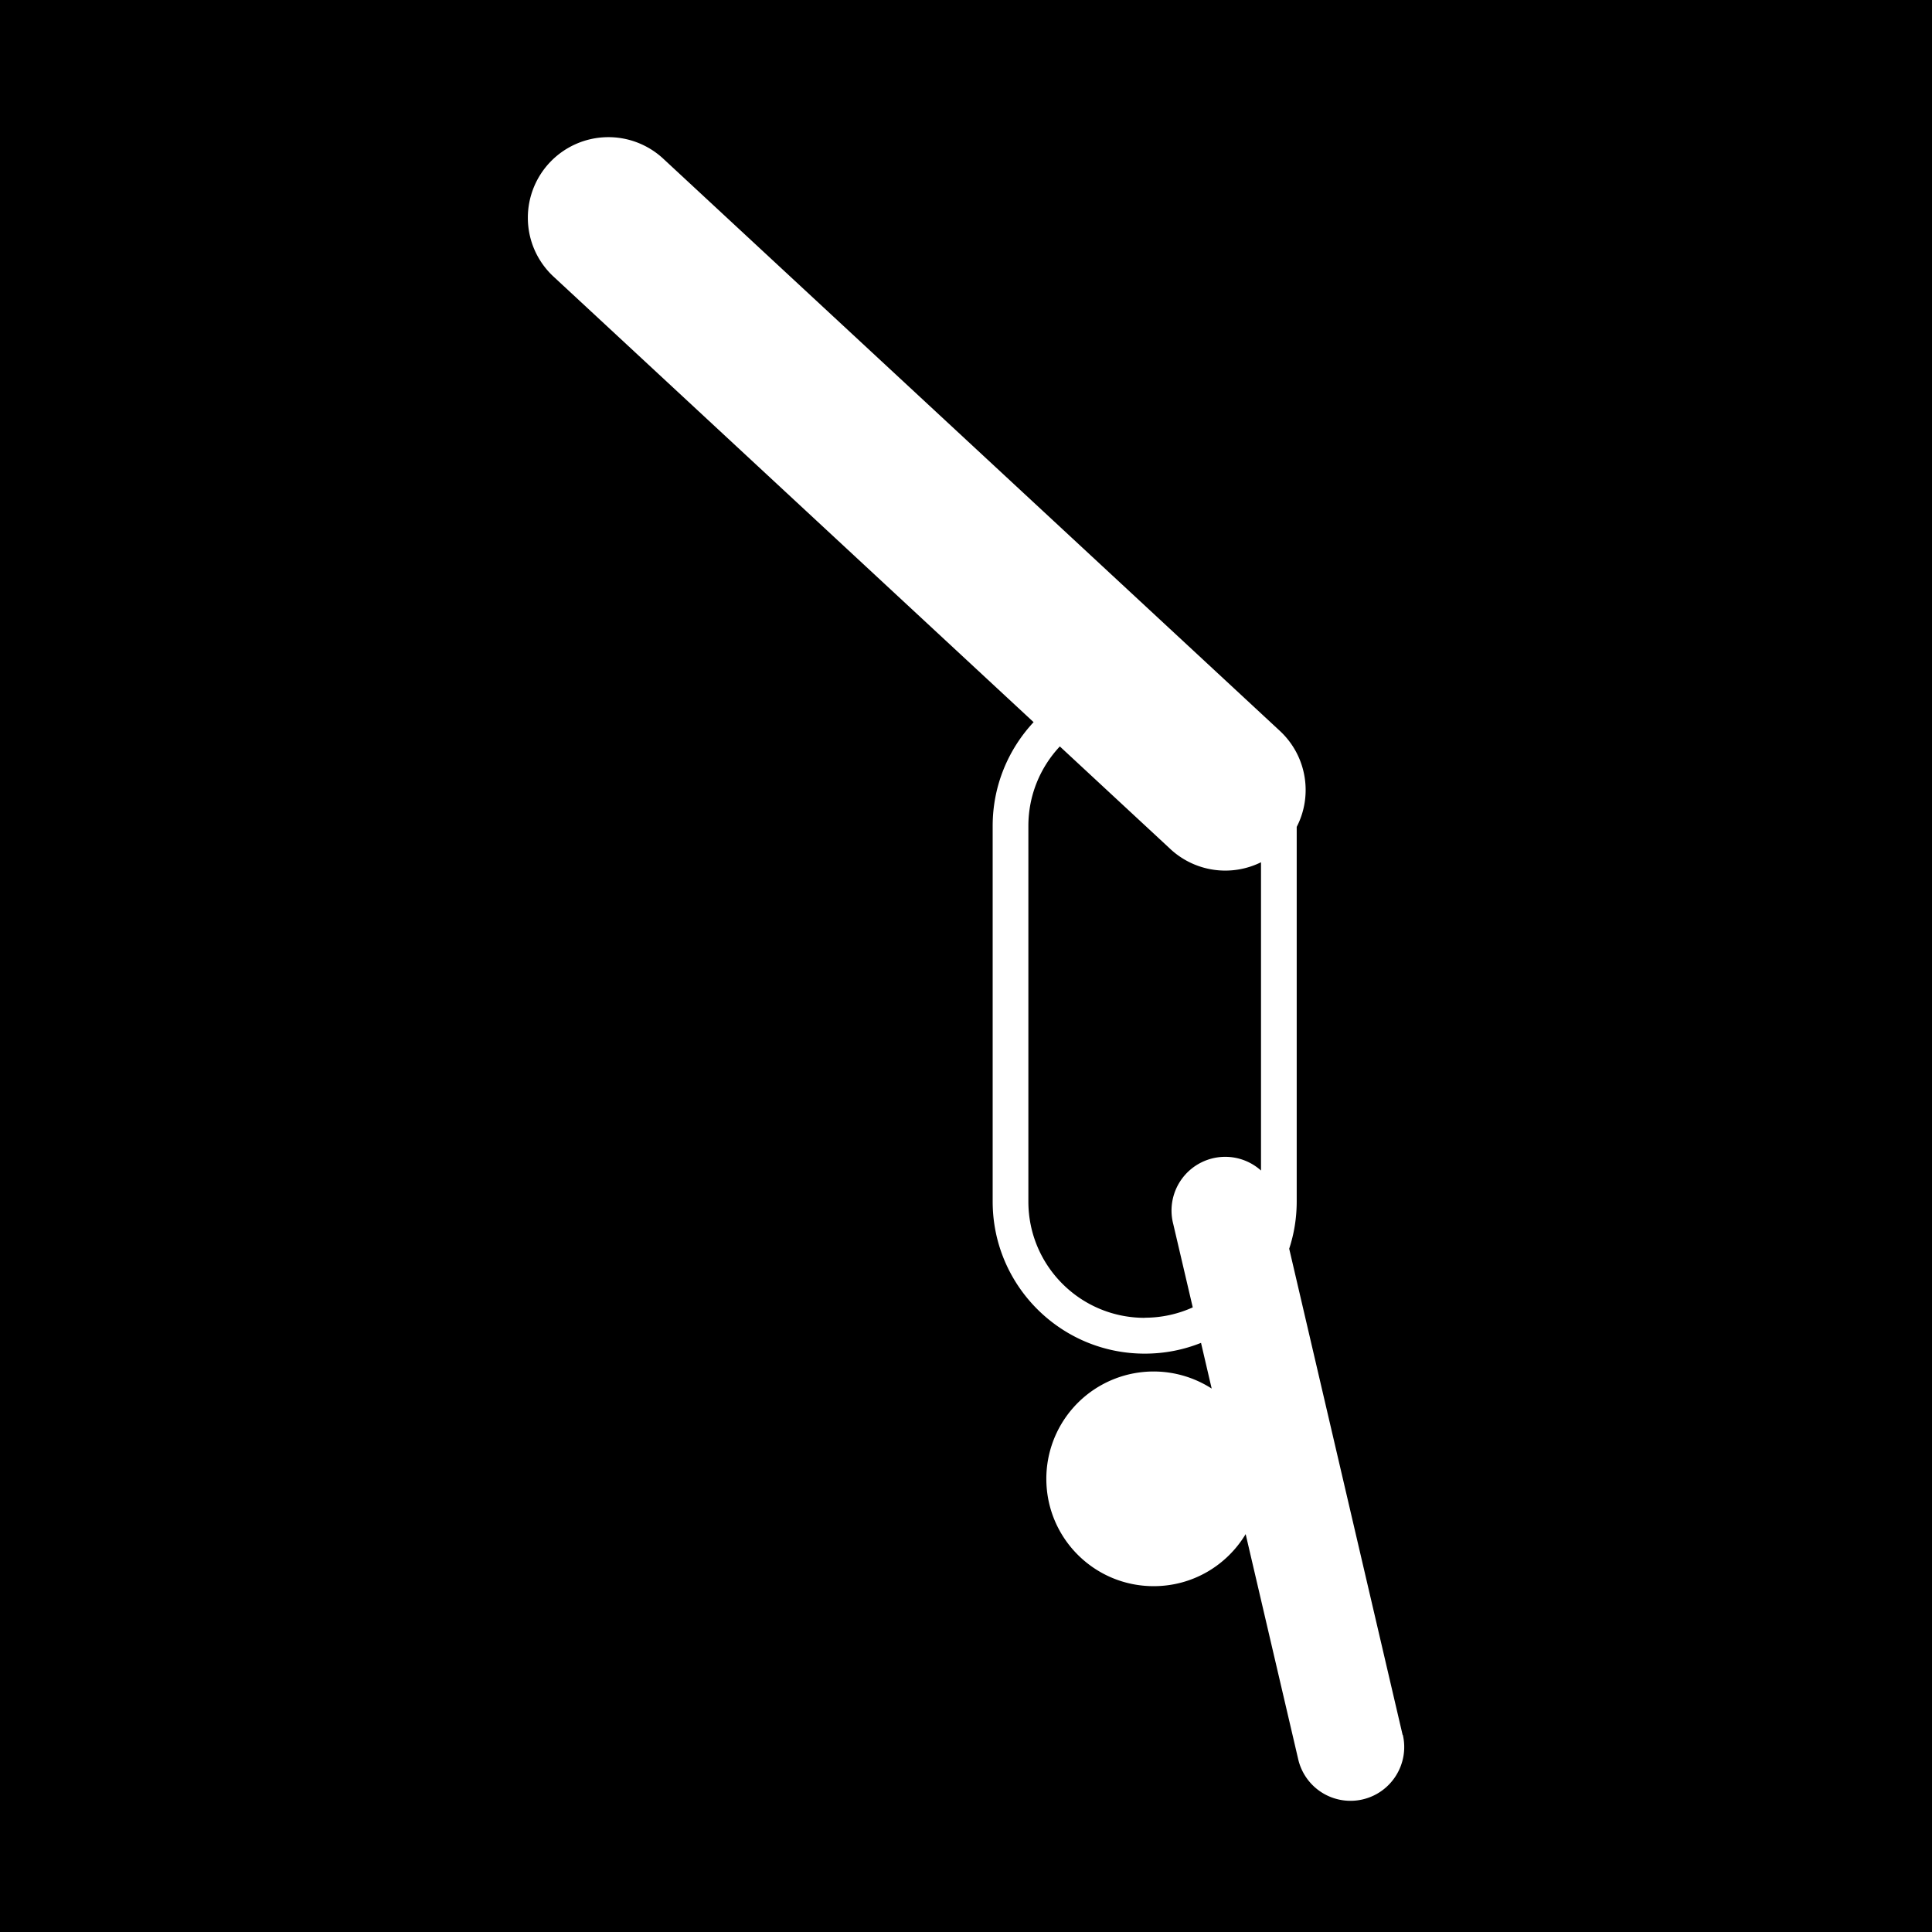 <svg xmlns="http://www.w3.org/2000/svg" viewBox="0 0 177.48 177.48"><path d="M177.48 177.48H0V0h177.48v177.48Z"/><path d="m128.85 159.38-10.42-44.67c.45-1.37.69-2.82.69-4.34V75.96c1.49-2.88.94-6.51-1.55-8.82l-.01-.01-56.64-52.56A7.402 7.402 0 0 0 48.49 20c0 2.14.91 4.07 2.37 5.42s44.09 40.92 44.09 40.92c-2.33 2.5-3.76 5.85-3.76 9.53v34.51c0 7.71 6.25 13.97 13.97 13.97 1.83 0 3.57-.35 5.17-.99l.98 4.2a9.854 9.854 0 0 0-15.19 8.29c0 5.45 4.41 9.86 9.86 9.86 3.59 0 6.72-1.91 8.45-4.78l4.83 20.69a4.93 4.93 0 0 0 5.92 3.68c2.65-.62 4.3-3.27 3.69-5.92Zm-23.7-38.32c-5.9 0-10.68-4.78-10.68-10.68V75.87c0-2.82 1.1-5.39 2.89-7.3l10.14 9.41.03.03a7.414 7.414 0 0 0 8.31 1.2v28.32a4.909 4.909 0 0 0-3.29-1.26 4.934 4.934 0 0 0-4.77 6.18l1.79 7.65c-1.35.61-2.84.95-4.41.95Z" style="fill:#fff"/></svg>